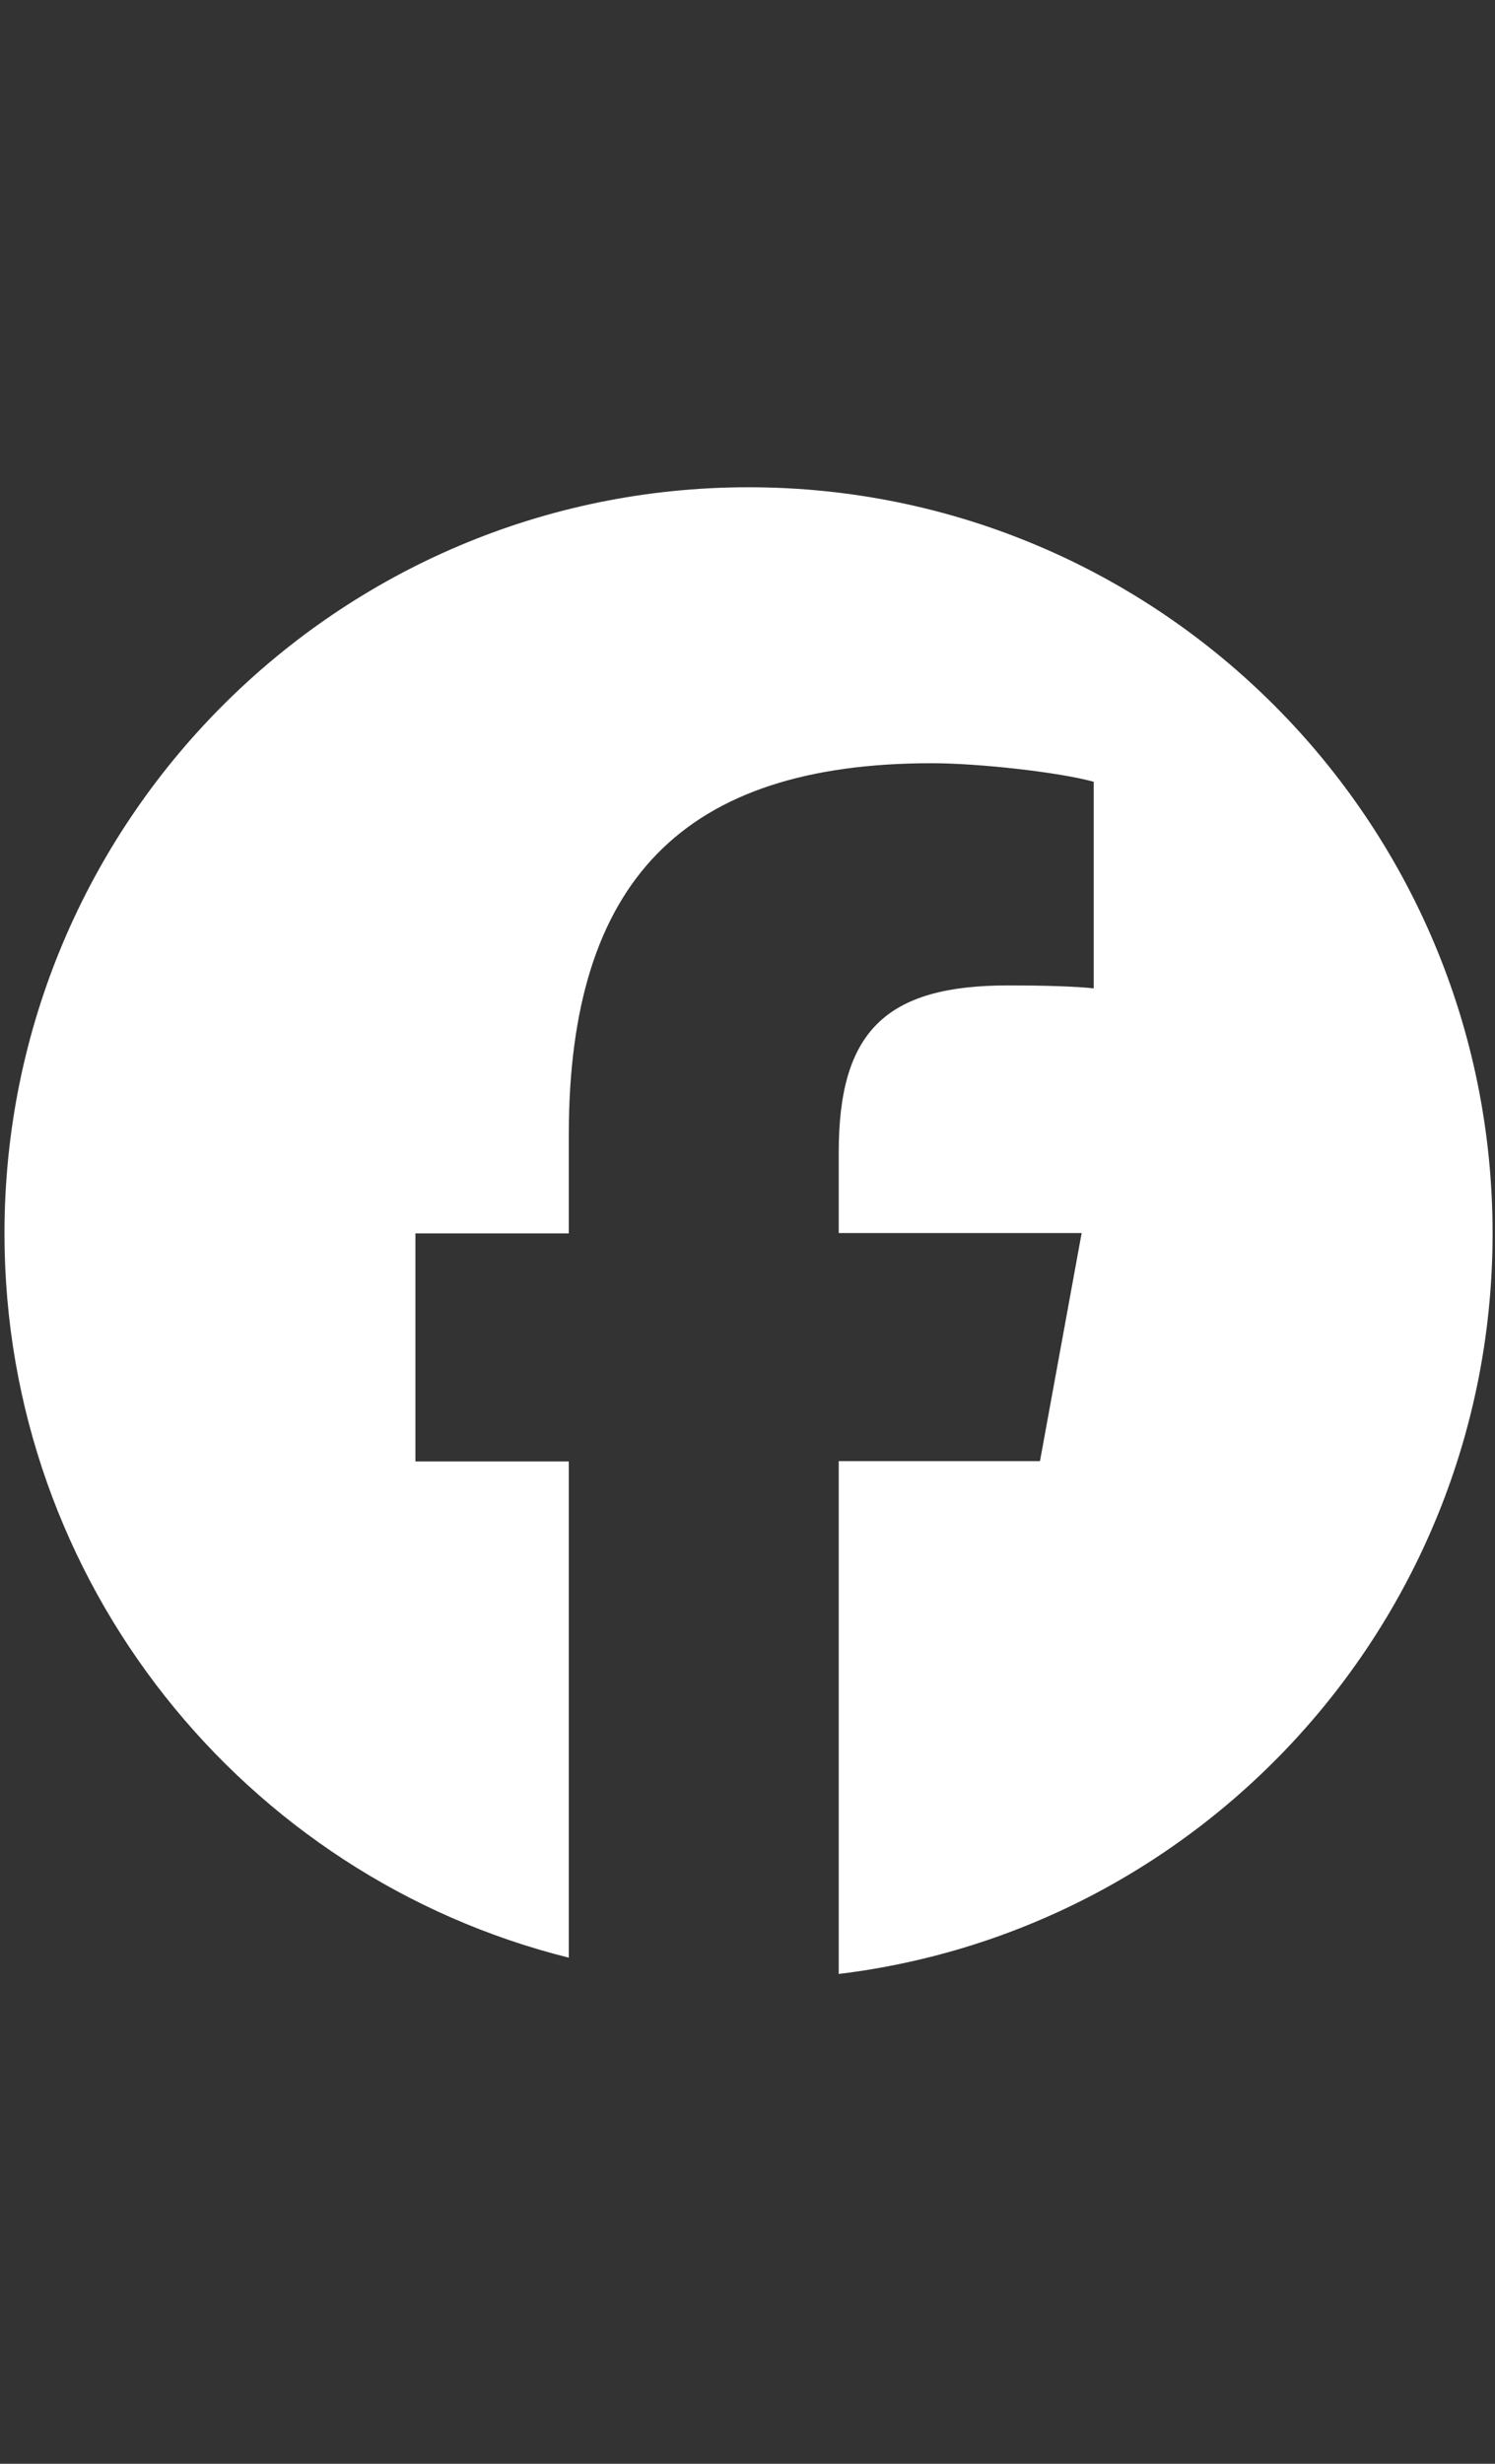 <?xml version="1.0" encoding="utf-8"?>
<!-- Generator: Adobe Illustrator 26.5.0, SVG Export Plug-In . SVG Version: 6.00 Build 0)  -->
<svg version="1.1" id="Layer_2" xmlns="http://www.w3.org/2000/svg" xmlns:xlink="http://www.w3.org/1999/xlink" x="0px" y="0px"
	 viewBox="0 0 612 1008" style="enable-background:new 0 0 612 1008;" xml:space="preserve">
<rect x="0" y="0" width="612" height="1008" fill="#333333" stroke="none"/>
<style type="text/css">
	.st0{clip-path:url(#SVGID_00000004527370982983107900000005002523906172697996_);}
	.st1{fill:#FFFFFF;}
</style>
<g id="g17" transform="matrix(1.333,0,0,-1.333,-133.333,800)">
	<g id="g19">
		<g>
			<defs>
				<rect id="SVGID_1_" x="-96.6" y="-205.9" width="853" height="855"/>
			</defs>
			<clipPath id="SVGID_00000043456197038930497470000007624299064505349024_">
				<use xlink:href="#SVGID_1_"  style="overflow:visible;"/>
			</clipPath>
			<g id="g21" style="clip-path:url(#SVGID_00000043456197038930497470000007624299064505349024_);">
				<g id="g27" transform="translate(600,350)">
					<path id="path29" class="st1" d="M-41.6-128.4c0,126.5-102.3,229-228.5,229s-228.5-102.5-228.5-229
						c0-107.4,73.8-197.5,173.3-222.3v152.3h-47.1v70h47.1v30.2c0,78,35.2,114.1,111.5,114.1c14.5,0,39.4-2.8,49.7-5.7v-63.4
						c-5.4,0.6-14.8,0.9-26.4,0.9c-37.5,0-51.9-14.2-51.9-51.2v-24.8h74.6l-12.8-70h-61.8v-157.4C-129.3-342-41.6-245.5-41.6-128.4"
						/>
				</g>
			</g>
		</g>
	</g>
</g>
</svg>
